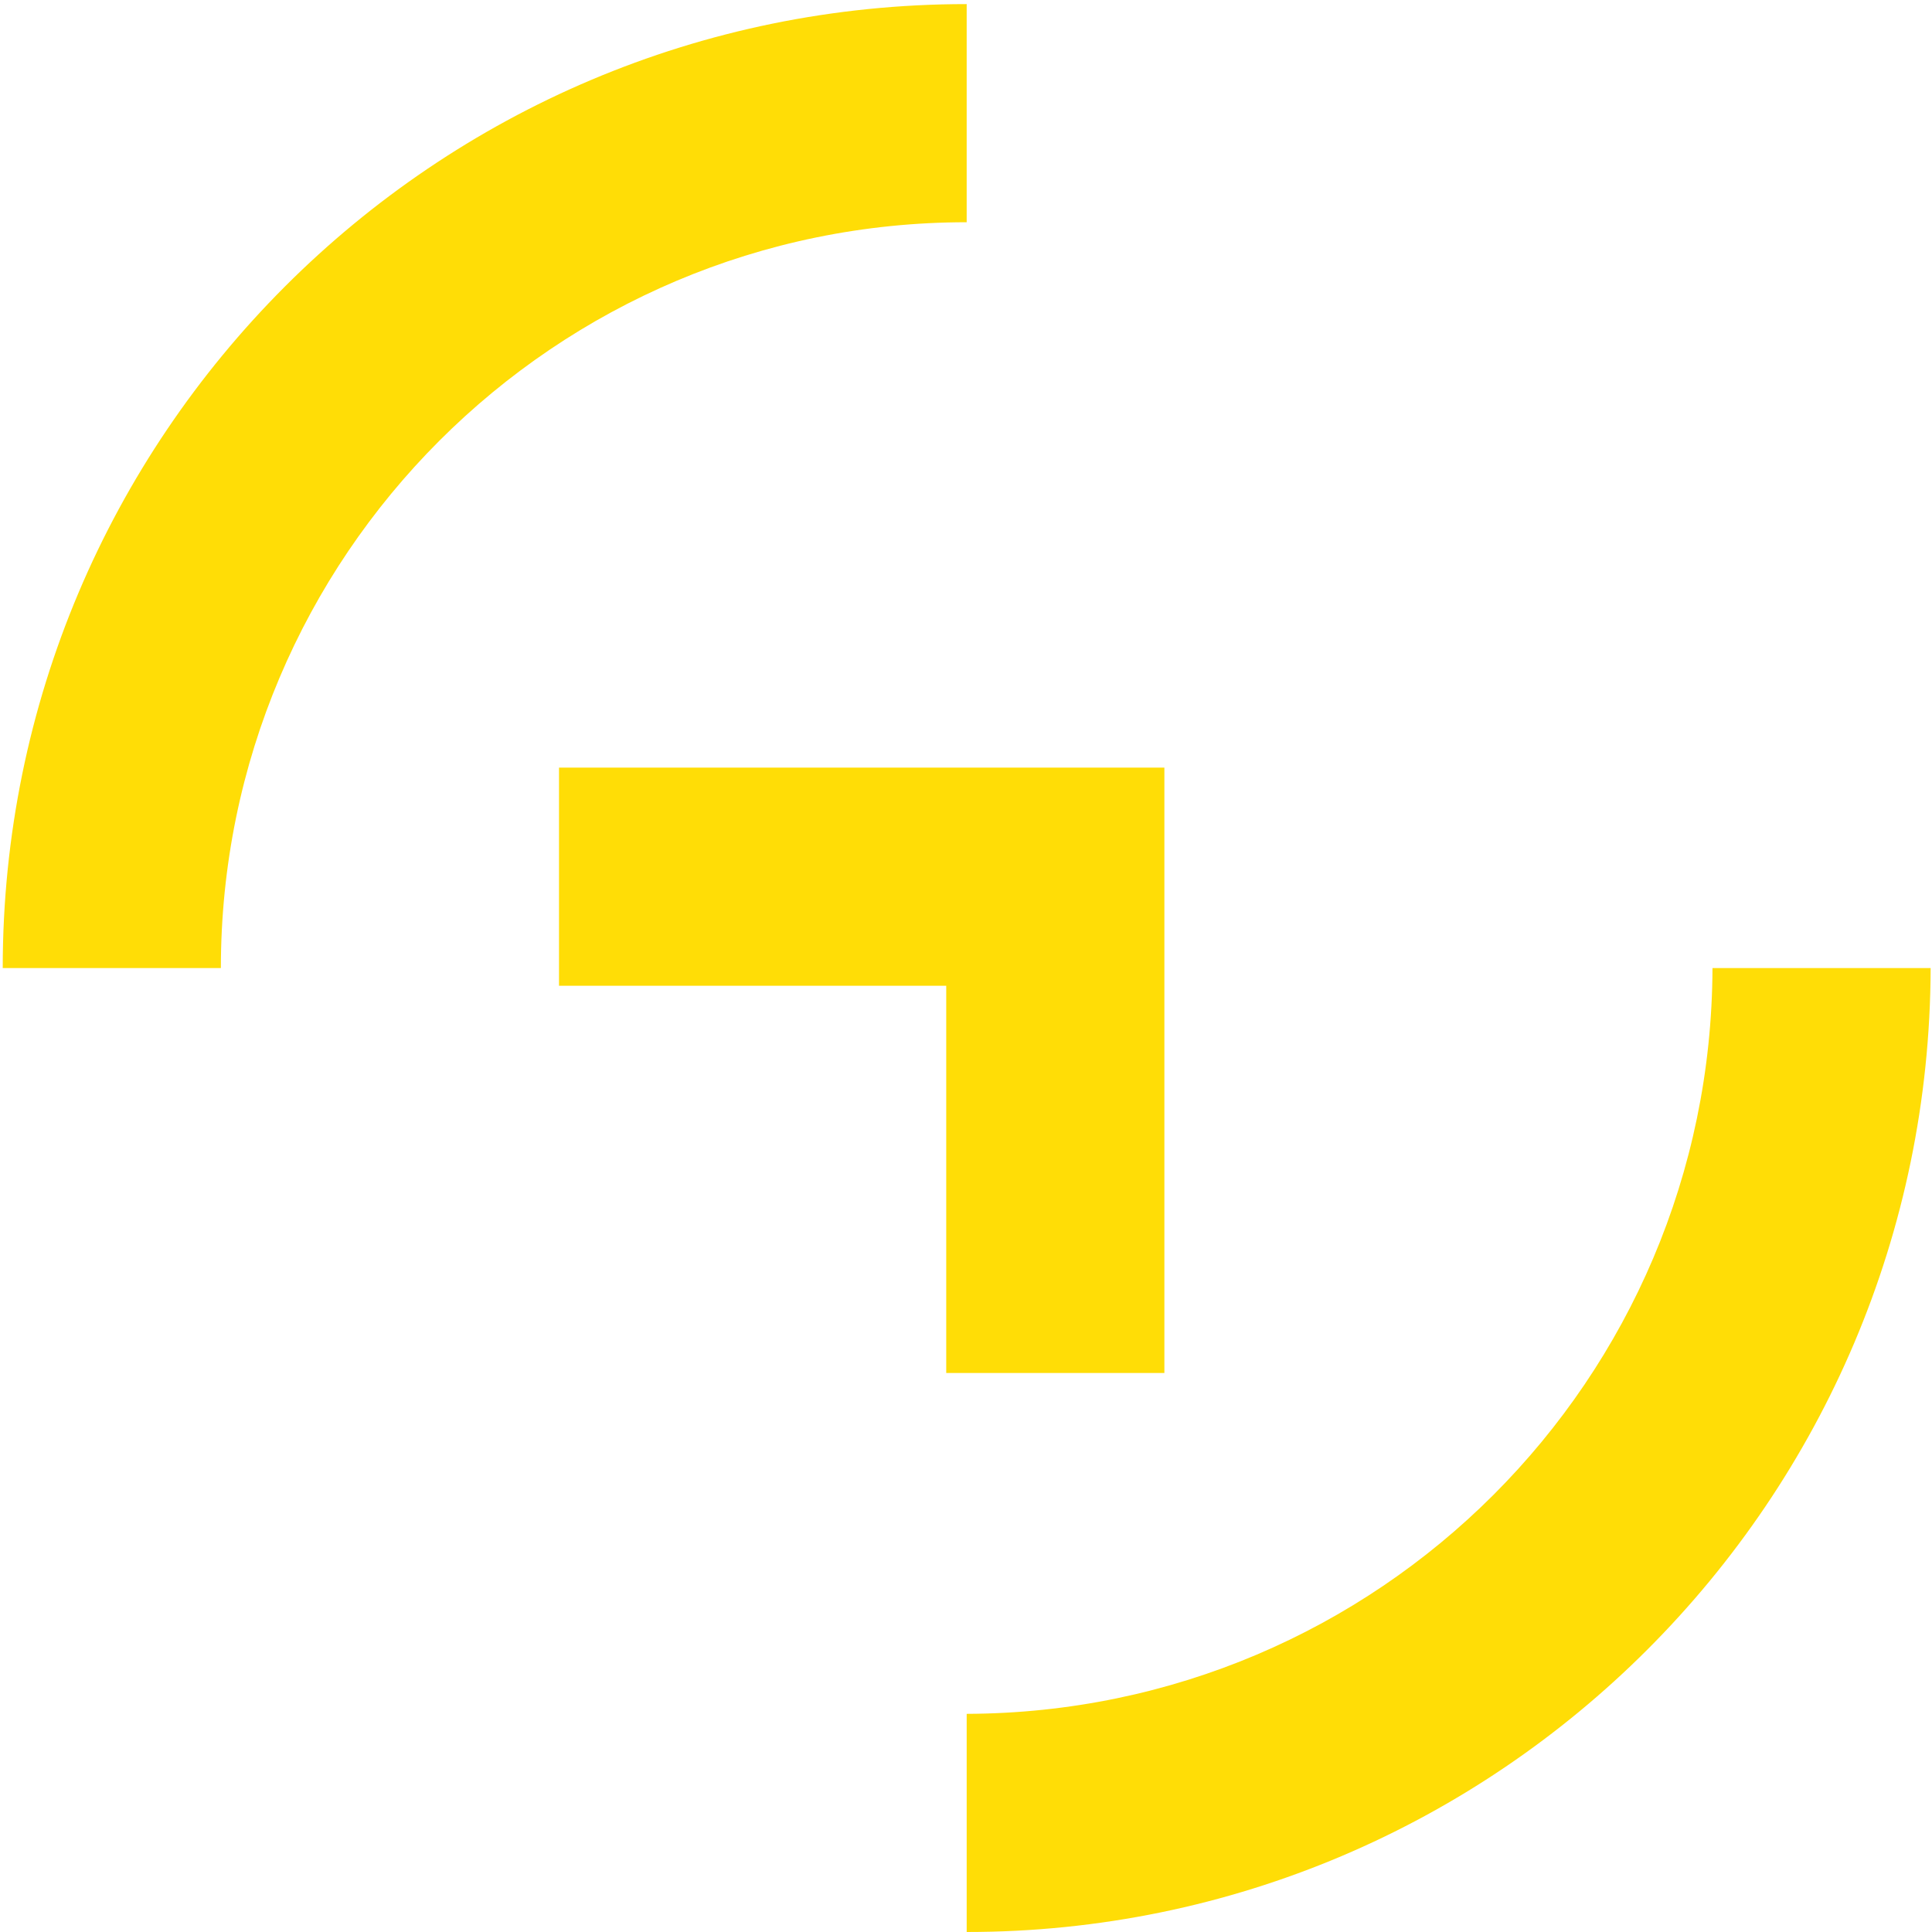<?xml version="1.0" encoding="utf-8"?>
<!-- Generator: Adobe Illustrator 27.0.1, SVG Export Plug-In . SVG Version: 6.00 Build 0)  -->
<svg version="1.1" id="Laag_1" xmlns="http://www.w3.org/2000/svg" xmlns:xlink="http://www.w3.org/1999/xlink" x="0px" y="0px"
	 viewBox="0 0 141.7 141.7" style="enable-background:new 0 0 141.7 141.7;" xml:space="preserve">
<style type="text/css">
	.st0{fill:#FFDD06;}
</style>
<polygon class="st0" points="85.4,100.7 85.4,56.3 41,56.3 41,72.3 69.4,72.3 69.4,100.7 "/>
<path class="st0" d="M70.9,0.3C31.8,0.3,0.2,32,0.2,71h16c0-30.2,24.5-54.7,54.7-54.7V0.3z"/>
<path class="st0" d="M70.9,125.7v16c39,0,70.6-31.7,70.7-70.7h-16C125.5,101.2,101.1,125.6,70.9,125.7z"/>
</svg>

